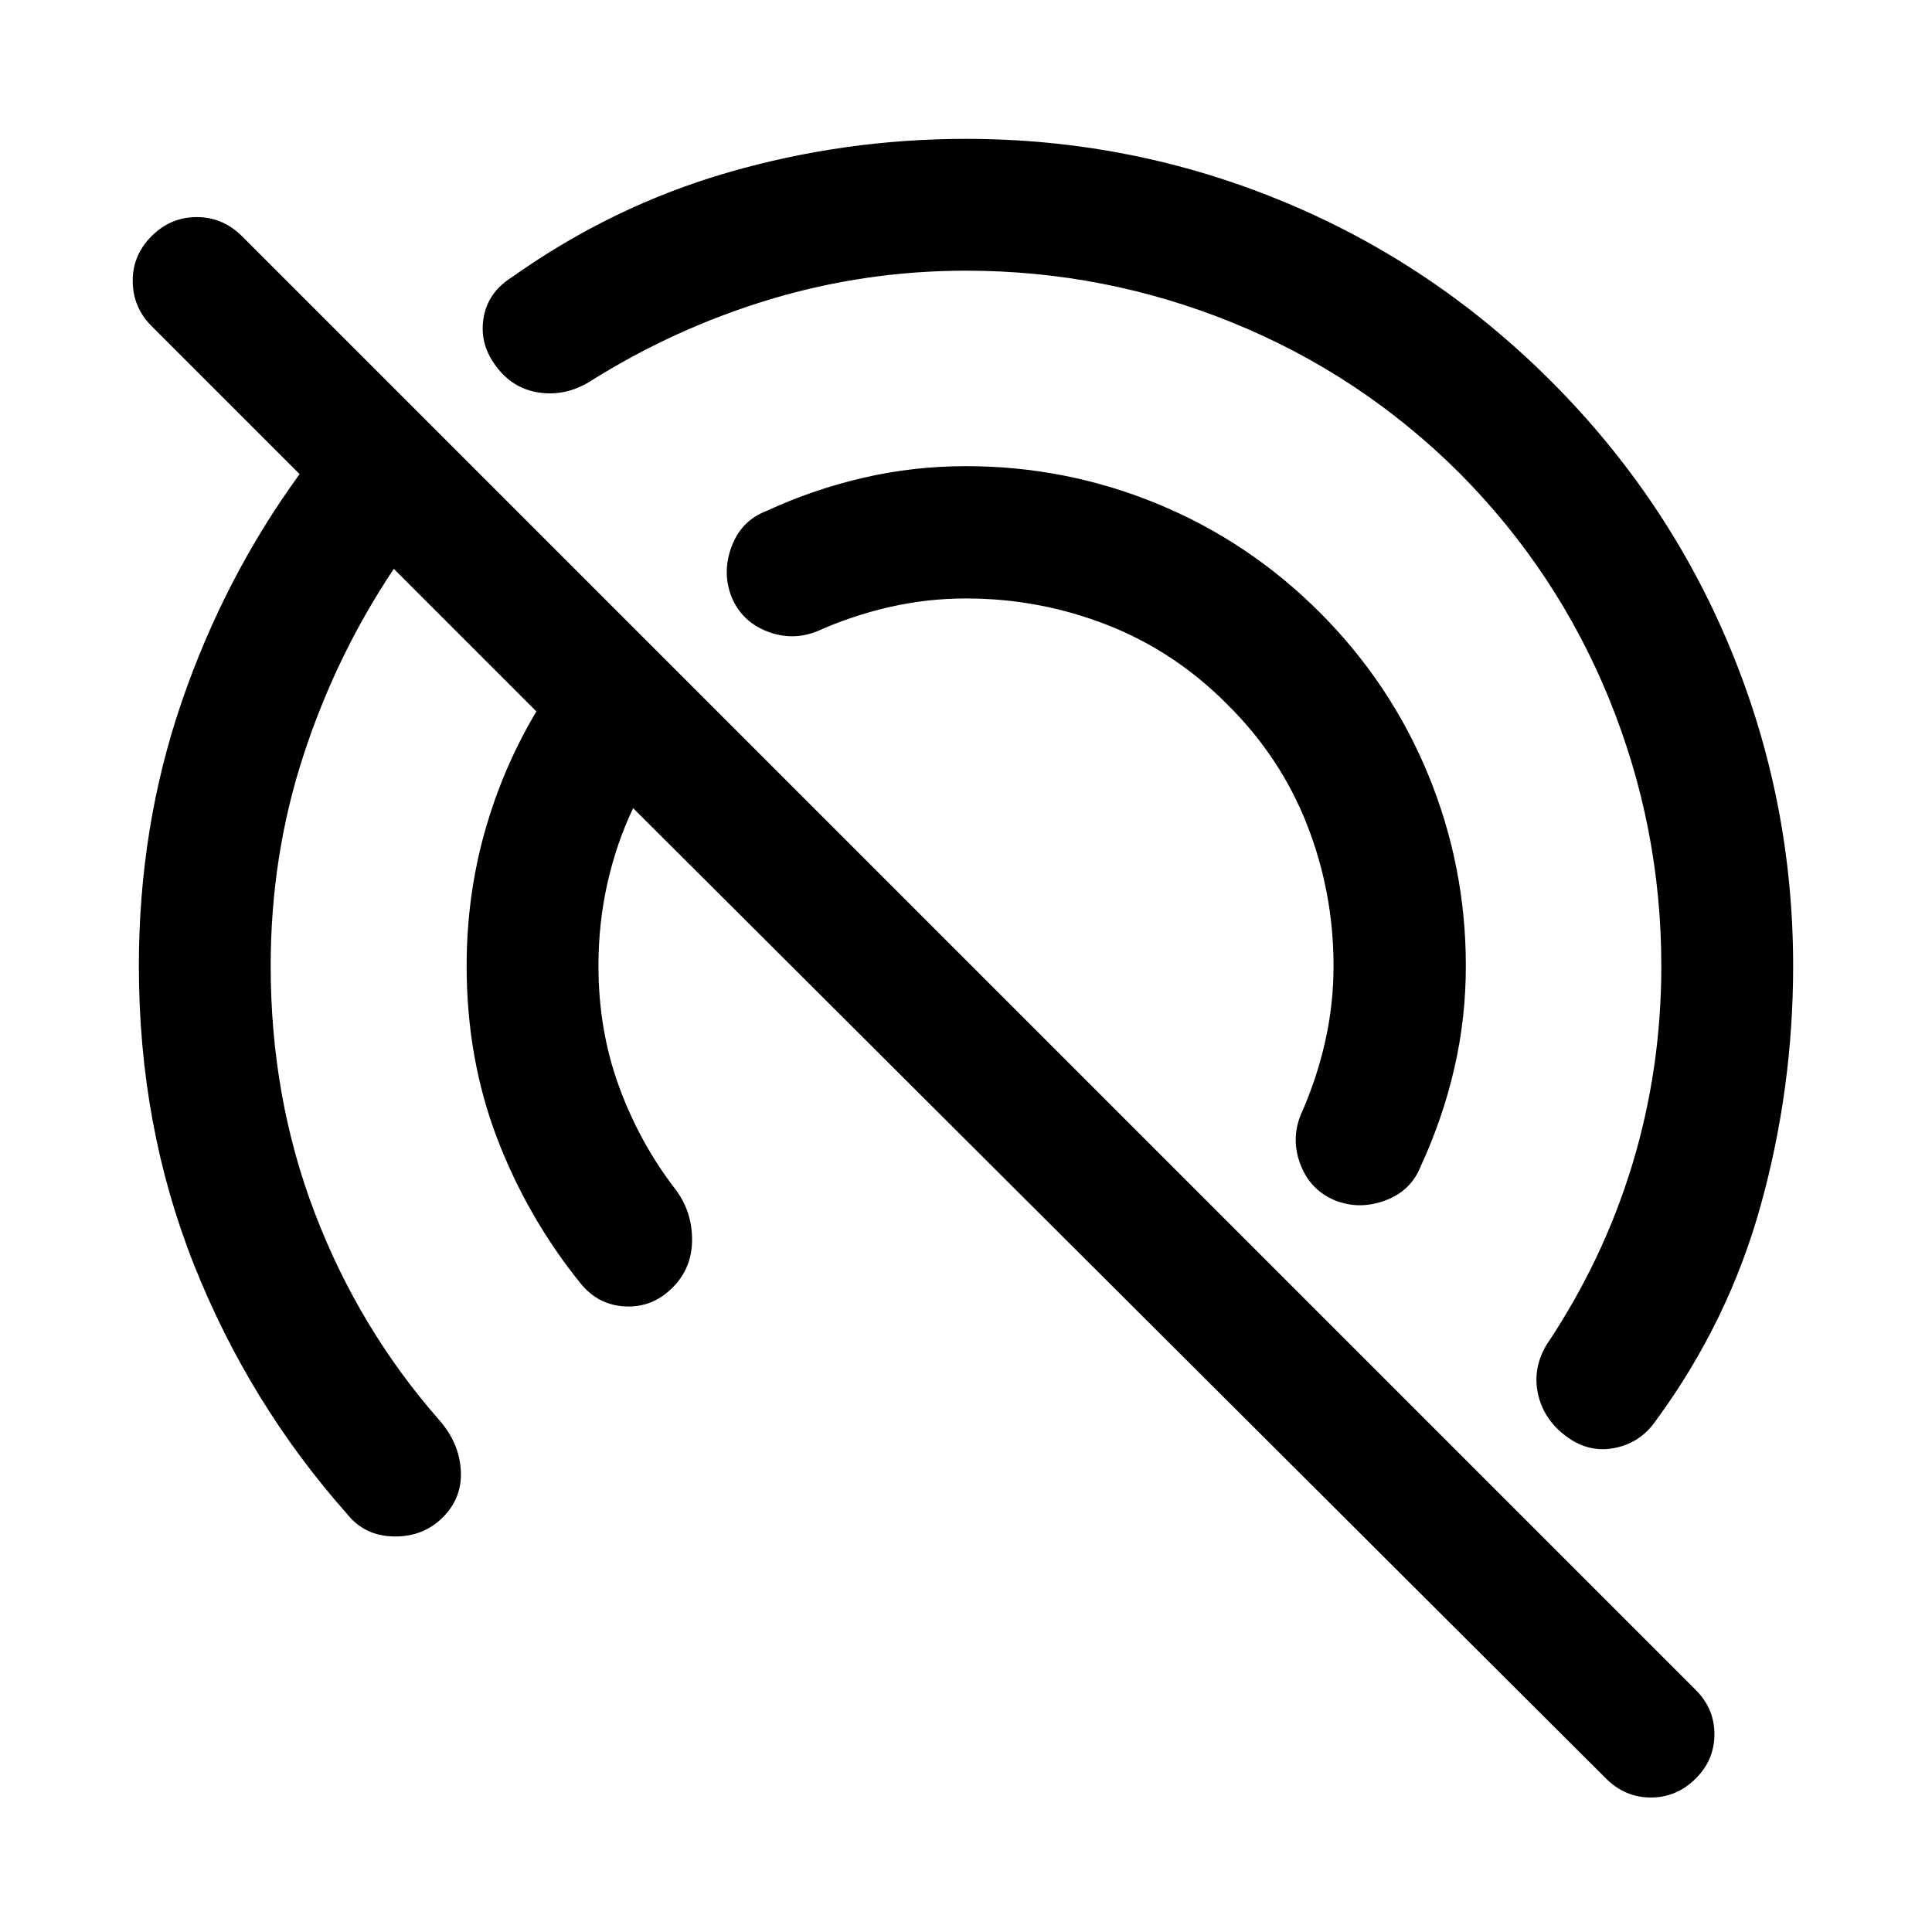 <svg xmlns="http://www.w3.org/2000/svg" width="48" height="48" viewBox="0 -960 960 960"><path d="M797.98-76.3 314.61-558.43q-8.24 17.23-12.74 37.09-4.5 19.86-4.5 41.34 0 32 10.26 60t28.02 51q8.24 10.96 8.24 25.03 0 14.08-9.72 23.8-9.95 9.95-23.41 9.33-13.46-.62-22.17-11.33-26.48-32.72-41.6-72.3-15.12-39.57-15.12-85.53 0-34.67 8.98-66.61 8.98-31.93 25.69-59.89l-70.84-70.85q-28.48 42.48-44.84 92.44Q134.5-534.96 134.5-480q0 65.48 22 122.96 22 57.47 62 102.95 9.72 11.2 10.48 24.77.76 13.58-8.96 23.3t-24.29 9.48q-14.58-.24-23.3-11.2-48.71-54.96-76.07-123.89Q69-400.57 69-480q0-69.15 21.22-131.07 21.21-61.91 58.65-113.34L75.3-797.98q-9.23-9.24-9.35-22.22-.12-12.97 9.35-22.45 9.48-9.48 22.46-9.48t22.46 9.48l722.43 722.43q9.24 9.24 9.24 21.96t-9.24 21.96q-9.48 9.47-22.33 9.47-12.86 0-22.34-9.47ZM825.5-480q0-68.96-25.86-132.53-25.86-63.58-74.57-112.54-48.96-48.71-112.54-74.57Q548.96-825.5 480-825.5q-50 0-97.38 14.26-47.38 14.26-89.86 41.02-11.96 7.24-25.03 5.26-13.08-1.97-21.32-13.17-8.24-10.96-6.14-23.79 2.1-12.84 14.06-20.32 50-35.48 107.59-52.12Q419.52-891 480-891q82.15 0 157.18 30.96 75.04 30.95 133.47 89.39 58.44 58.43 89.39 133.47Q891-562.15 891-480q0 60.72-16.04 118.7-16.05 57.97-52 106.97-7.48 10.96-19.94 13.68-12.45 2.72-23.17-4.52-12.2-8.24-15.42-21.32-3.21-13.08 4.03-25.27 28.28-42.24 42.66-89.74Q825.5-429 825.5-480ZM609.91-609.91q-26.24-26.48-59.83-39.6-33.6-13.12-70.08-13.12-19.28 0-37.95 4.26-18.66 4.26-35.94 12.02-12.44 5-25.03.05-12.6-4.96-17.6-17.16-4.76-12.19.07-25.03 4.84-12.84 17.28-17.6 23.28-10.76 48.2-16.52 24.93-5.76 50.97-5.76 49.67 0 95.11 18.72 45.43 18.72 80.63 53.91 35.19 35.2 53.91 80.63 18.72 45.44 18.72 95.11 0 26.04-5.76 50.97-5.76 24.92-16.52 48.2-4.76 12.44-17.6 17.28-12.84 4.83-25.03.07-12.2-5-17.16-17.6-4.95-12.59.05-25.03 7.76-17.28 12.02-35.94 4.26-18.67 4.26-37.95 0-36.48-13.12-70.08-13.12-33.59-39.6-59.83Z"/></svg>